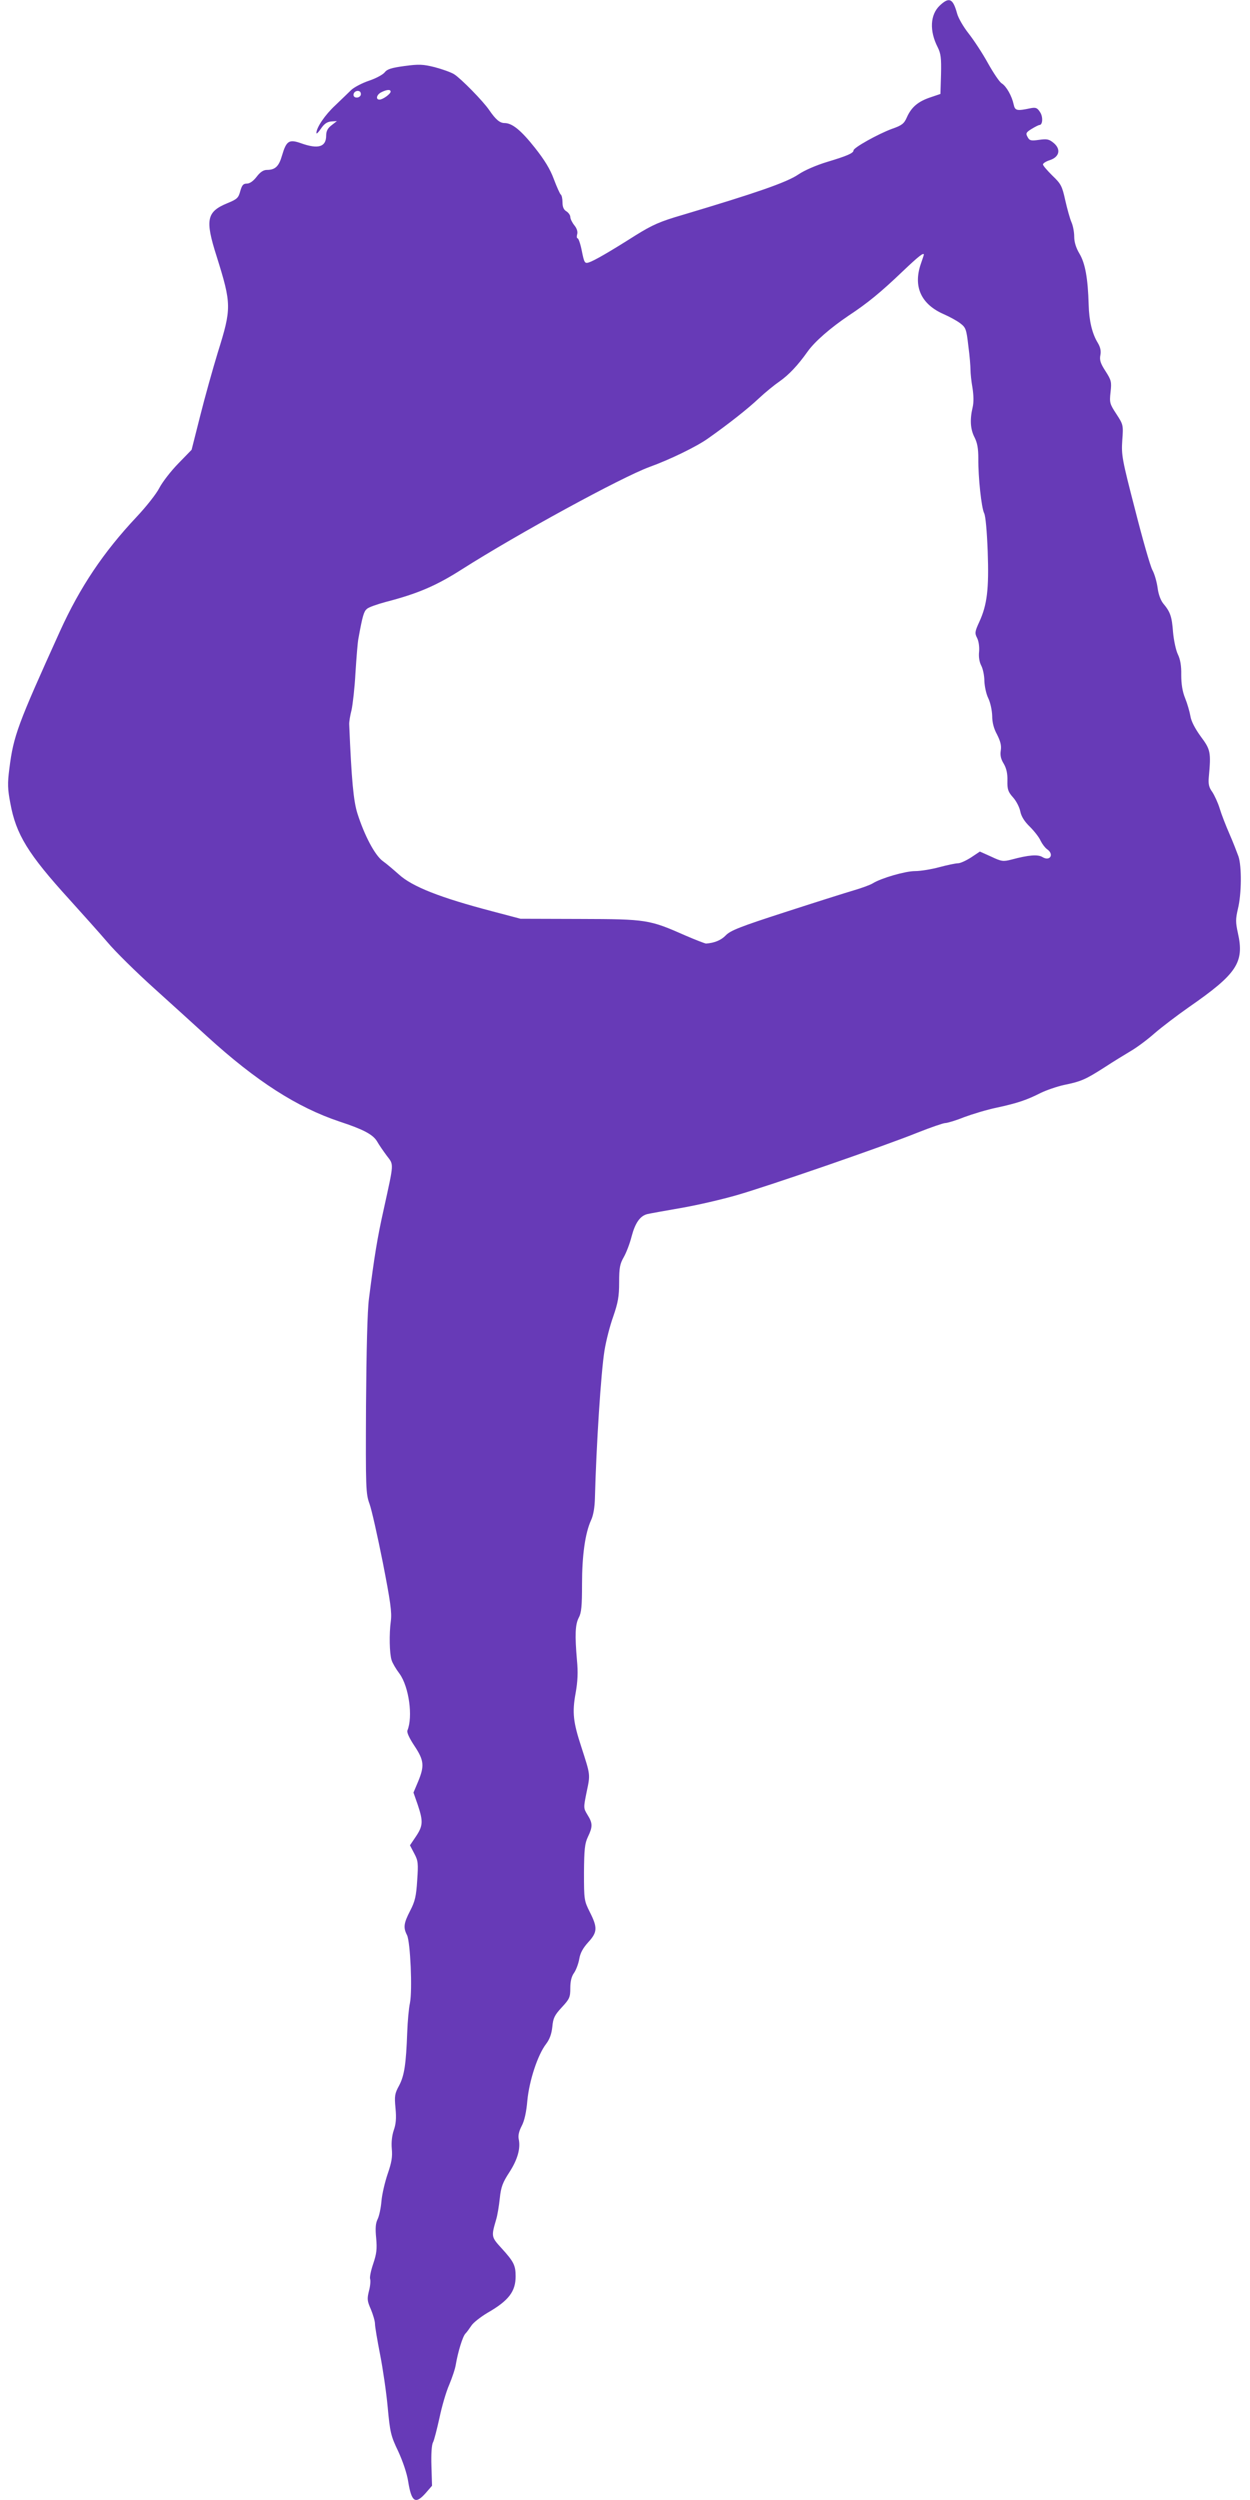 <?xml version="1.0" standalone="no"?>
<!DOCTYPE svg PUBLIC "-//W3C//DTD SVG 20010904//EN"
 "http://www.w3.org/TR/2001/REC-SVG-20010904/DTD/svg10.dtd">
<svg version="1.0" xmlns="http://www.w3.org/2000/svg"
 width="640pt" height="1280pt" viewBox="0 0 640 1280"
 preserveAspectRatio="xMidYMid meet">
<g transform="translate(0,1280) scale(0.1,-0.1)"
fill="#673ab7" stroke="none">
<path d="M4812 12772 c-50 -47 -54 -130 -11 -214 16 -32 19 -55 17 -139 l-3
-100 -53 -18 c-62 -21 -96 -50 -119 -102 -14 -32 -25 -41 -77 -59 -70 -26
-196 -96 -196 -110 0 -14 -32 -28 -135 -59 -56 -17 -116 -43 -147 -64 -60 -41
-217 -95 -592 -207 -117 -34 -155 -51 -242 -105 -137 -87 -214 -131 -240 -139
-20 -6 -23 -1 -35 59 -7 36 -17 65 -22 65 -4 0 -5 9 -2 20 4 13 -1 30 -14 46
-12 15 -21 34 -21 43 0 9 -9 22 -20 29 -14 8 -20 23 -20 46 0 19 -4 37 -9 40
-4 3 -20 38 -35 78 -19 52 -48 99 -97 161 -72 91 -117 127 -156 127 -24 0 -45
18 -78 66 -31 46 -146 163 -180 184 -16 10 -61 26 -99 36 -60 15 -81 16 -155
6 -66 -9 -89 -16 -101 -32 -8 -11 -44 -31 -80 -43 -36 -12 -77 -34 -91 -47
-14 -14 -51 -49 -82 -79 -53 -49 -97 -114 -97 -142 0 -7 10 3 23 22 16 24 31
35 52 37 l30 2 -27 -21 c-20 -15 -28 -30 -28 -53 0 -59 -41 -71 -130 -39 -60
21 -74 12 -96 -63 -16 -56 -35 -74 -78 -74 -17 0 -34 -11 -52 -35 -17 -22 -35
-35 -50 -35 -19 0 -25 -8 -34 -39 -9 -34 -16 -41 -65 -61 -107 -44 -116 -84
-56 -272 77 -246 77 -266 6 -493 -25 -82 -66 -228 -90 -324 l-44 -174 -69 -71
c-38 -39 -81 -95 -96 -124 -15 -30 -68 -97 -118 -150 -168 -179 -288 -357
-391 -584 -217 -479 -238 -535 -259 -703 -10 -76 -9 -105 5 -178 29 -159 90
-259 303 -493 65 -72 153 -170 194 -218 41 -49 149 -155 240 -237 91 -82 212
-192 270 -245 251 -229 461 -364 680 -437 122 -40 169 -66 190 -100 10 -18 33
-51 50 -74 37 -49 38 -31 -15 -273 -33 -147 -49 -246 -76 -460 -8 -59 -13
-266 -15 -545 -2 -426 -1 -453 18 -505 11 -30 41 -165 68 -300 39 -200 47
-255 41 -300 -9 -66 -7 -166 4 -200 4 -14 22 -45 41 -70 48 -67 69 -220 40
-290 -4 -10 10 -40 36 -79 49 -74 52 -102 19 -182 l-24 -57 22 -63 c28 -84 27
-107 -9 -161 l-31 -46 22 -42 c20 -37 21 -51 15 -138 -5 -80 -11 -107 -36
-155 -33 -64 -36 -86 -16 -125 17 -35 28 -280 15 -347 -6 -27 -12 -95 -14
-150 -6 -165 -15 -222 -41 -272 -23 -42 -25 -54 -19 -117 5 -52 2 -82 -9 -113
-9 -27 -13 -61 -10 -95 4 -41 -1 -70 -21 -128 -14 -41 -29 -104 -32 -140 -3
-36 -12 -78 -20 -93 -10 -21 -12 -46 -7 -96 5 -57 2 -80 -15 -131 -12 -35 -19
-70 -16 -78 3 -9 1 -37 -6 -62 -10 -41 -9 -51 10 -94 11 -27 21 -60 21 -75 0
-14 12 -84 26 -156 14 -71 32 -193 39 -270 12 -129 16 -147 54 -226 23 -50 45
-114 51 -155 17 -105 37 -118 90 -58 l32 37 -3 101 c-2 59 1 109 8 121 6 11
20 67 33 125 12 58 34 134 50 170 15 36 31 83 34 105 11 64 35 143 49 157 7 7
20 25 30 40 9 15 47 45 84 67 108 62 143 109 143 186 0 56 -9 75 -72 144 -53
58 -53 60 -28 146 7 22 15 72 19 110 6 58 15 81 49 133 42 65 58 122 48 169
-4 19 1 41 15 68 14 26 24 71 29 130 10 103 53 234 96 290 19 25 28 52 32 88
4 44 11 59 48 99 40 43 44 52 44 99 0 35 6 60 20 79 10 15 22 47 26 71 5 30
19 55 46 85 47 51 48 75 8 154 -29 58 -30 63 -30 202 1 120 4 149 20 183 25
52 25 70 -2 113 -21 35 -21 35 -4 119 19 90 19 84 -28 230 -41 125 -47 175
-29 273 11 61 13 109 7 170 -11 128 -9 182 9 217 14 25 17 61 17 172 0 147 16
261 46 327 12 25 19 67 20 114 7 269 31 644 49 755 8 50 28 128 45 175 24 70
30 101 30 174 0 76 4 95 24 130 13 23 31 70 40 106 18 68 43 105 81 114 13 3
90 17 171 31 82 14 211 44 287 66 163 47 749 249 925 320 68 27 132 49 142 49
10 0 54 13 96 30 43 16 119 39 168 49 106 23 153 39 224 75 29 14 83 33 120
41 88 18 110 28 207 90 44 29 105 66 135 84 31 18 86 59 122 91 37 32 116 92
176 134 245 170 284 228 250 379 -12 55 -12 71 0 123 19 76 20 218 3 269 -8
22 -28 74 -46 115 -18 41 -41 100 -50 130 -9 30 -27 68 -38 85 -17 23 -21 40
-18 75 12 129 9 142 -41 209 -29 40 -49 78 -53 104 -4 23 -16 65 -27 92 -14
34 -20 73 -20 119 1 47 -5 80 -17 105 -10 20 -21 71 -25 114 -6 81 -14 104
-51 148 -13 17 -24 47 -28 79 -4 29 -15 70 -27 92 -11 21 -51 161 -89 311 -66
255 -70 277 -65 352 6 79 5 81 -30 135 -34 52 -36 58 -30 112 6 53 4 61 -26
108 -26 40 -31 57 -26 82 4 21 0 40 -13 62 -29 47 -45 113 -47 196 -4 137 -18
212 -47 261 -18 30 -27 60 -27 87 0 23 -6 56 -14 74 -8 18 -22 69 -32 113 -16
73 -22 84 -66 126 -26 26 -48 51 -48 57 0 6 16 16 35 22 49 16 58 55 21 87
-24 20 -34 23 -76 17 -42 -6 -49 -4 -59 15 -10 18 -8 23 21 41 18 11 36 20 40
20 17 0 19 43 3 66 -14 22 -22 25 -48 20 -71 -15 -80 -13 -87 19 -9 43 -37 93
-61 108 -11 6 -43 54 -71 104 -28 51 -73 119 -99 152 -26 33 -53 79 -59 103
-21 76 -40 85 -88 40z m-2966 -461 c-10 -16 -36 -13 -36 3 0 17 21 27 34 16 4
-5 5 -13 2 -19z m154 20 c0 -12 -40 -41 -57 -41 -21 0 -15 26 10 38 28 14 47
15 47 3z m2730 -835 c0 -2 -7 -23 -15 -46 -41 -118 1 -209 120 -260 27 -12 64
-32 81 -45 29 -22 32 -30 42 -117 7 -51 11 -106 11 -123 0 -16 4 -57 10 -90 6
-38 7 -75 1 -100 -15 -63 -12 -113 10 -155 14 -28 19 -57 19 -107 -1 -97 16
-254 30 -281 7 -14 14 -90 18 -195 7 -193 -3 -274 -43 -361 -23 -50 -24 -58
-11 -83 8 -16 12 -45 10 -69 -3 -26 1 -53 11 -72 9 -17 16 -53 16 -79 1 -26 9
-66 20 -88 11 -23 19 -62 20 -90 0 -34 8 -65 25 -96 17 -34 23 -56 19 -81 -4
-24 0 -44 15 -68 14 -24 20 -51 19 -87 -1 -44 3 -57 29 -86 17 -19 33 -51 37
-72 5 -25 21 -51 49 -78 23 -23 48 -55 55 -72 8 -16 22 -35 33 -43 38 -26 15
-64 -24 -40 -23 14 -69 11 -158 -13 -43 -11 -51 -10 -104 15 l-58 26 -45 -30
c-25 -16 -55 -30 -67 -30 -12 0 -55 -9 -96 -20 -41 -11 -96 -20 -124 -20 -50
0 -174 -36 -217 -63 -13 -8 -57 -24 -98 -36 -41 -12 -199 -62 -350 -111 -229
-74 -280 -94 -304 -119 -24 -25 -58 -39 -101 -42 -5 0 -52 18 -103 40 -188 83
-199 85 -542 86 l-305 1 -144 38 c-267 70 -410 126 -479 189 -26 23 -63 55
-83 69 -40 30 -93 130 -129 243 -20 64 -30 167 -42 455 -1 14 5 48 12 75 6 28
16 113 20 190 5 77 11 156 15 175 21 117 28 139 43 152 9 9 53 24 97 36 162
42 257 82 390 167 286 182 816 471 960 524 105 38 241 104 300 146 105 74 205
153 260 205 33 31 81 70 106 87 47 33 93 81 144 153 37 52 118 122 210 184 97
64 164 119 275 225 84 80 110 100 110 87z"/>
</g>
</svg>
